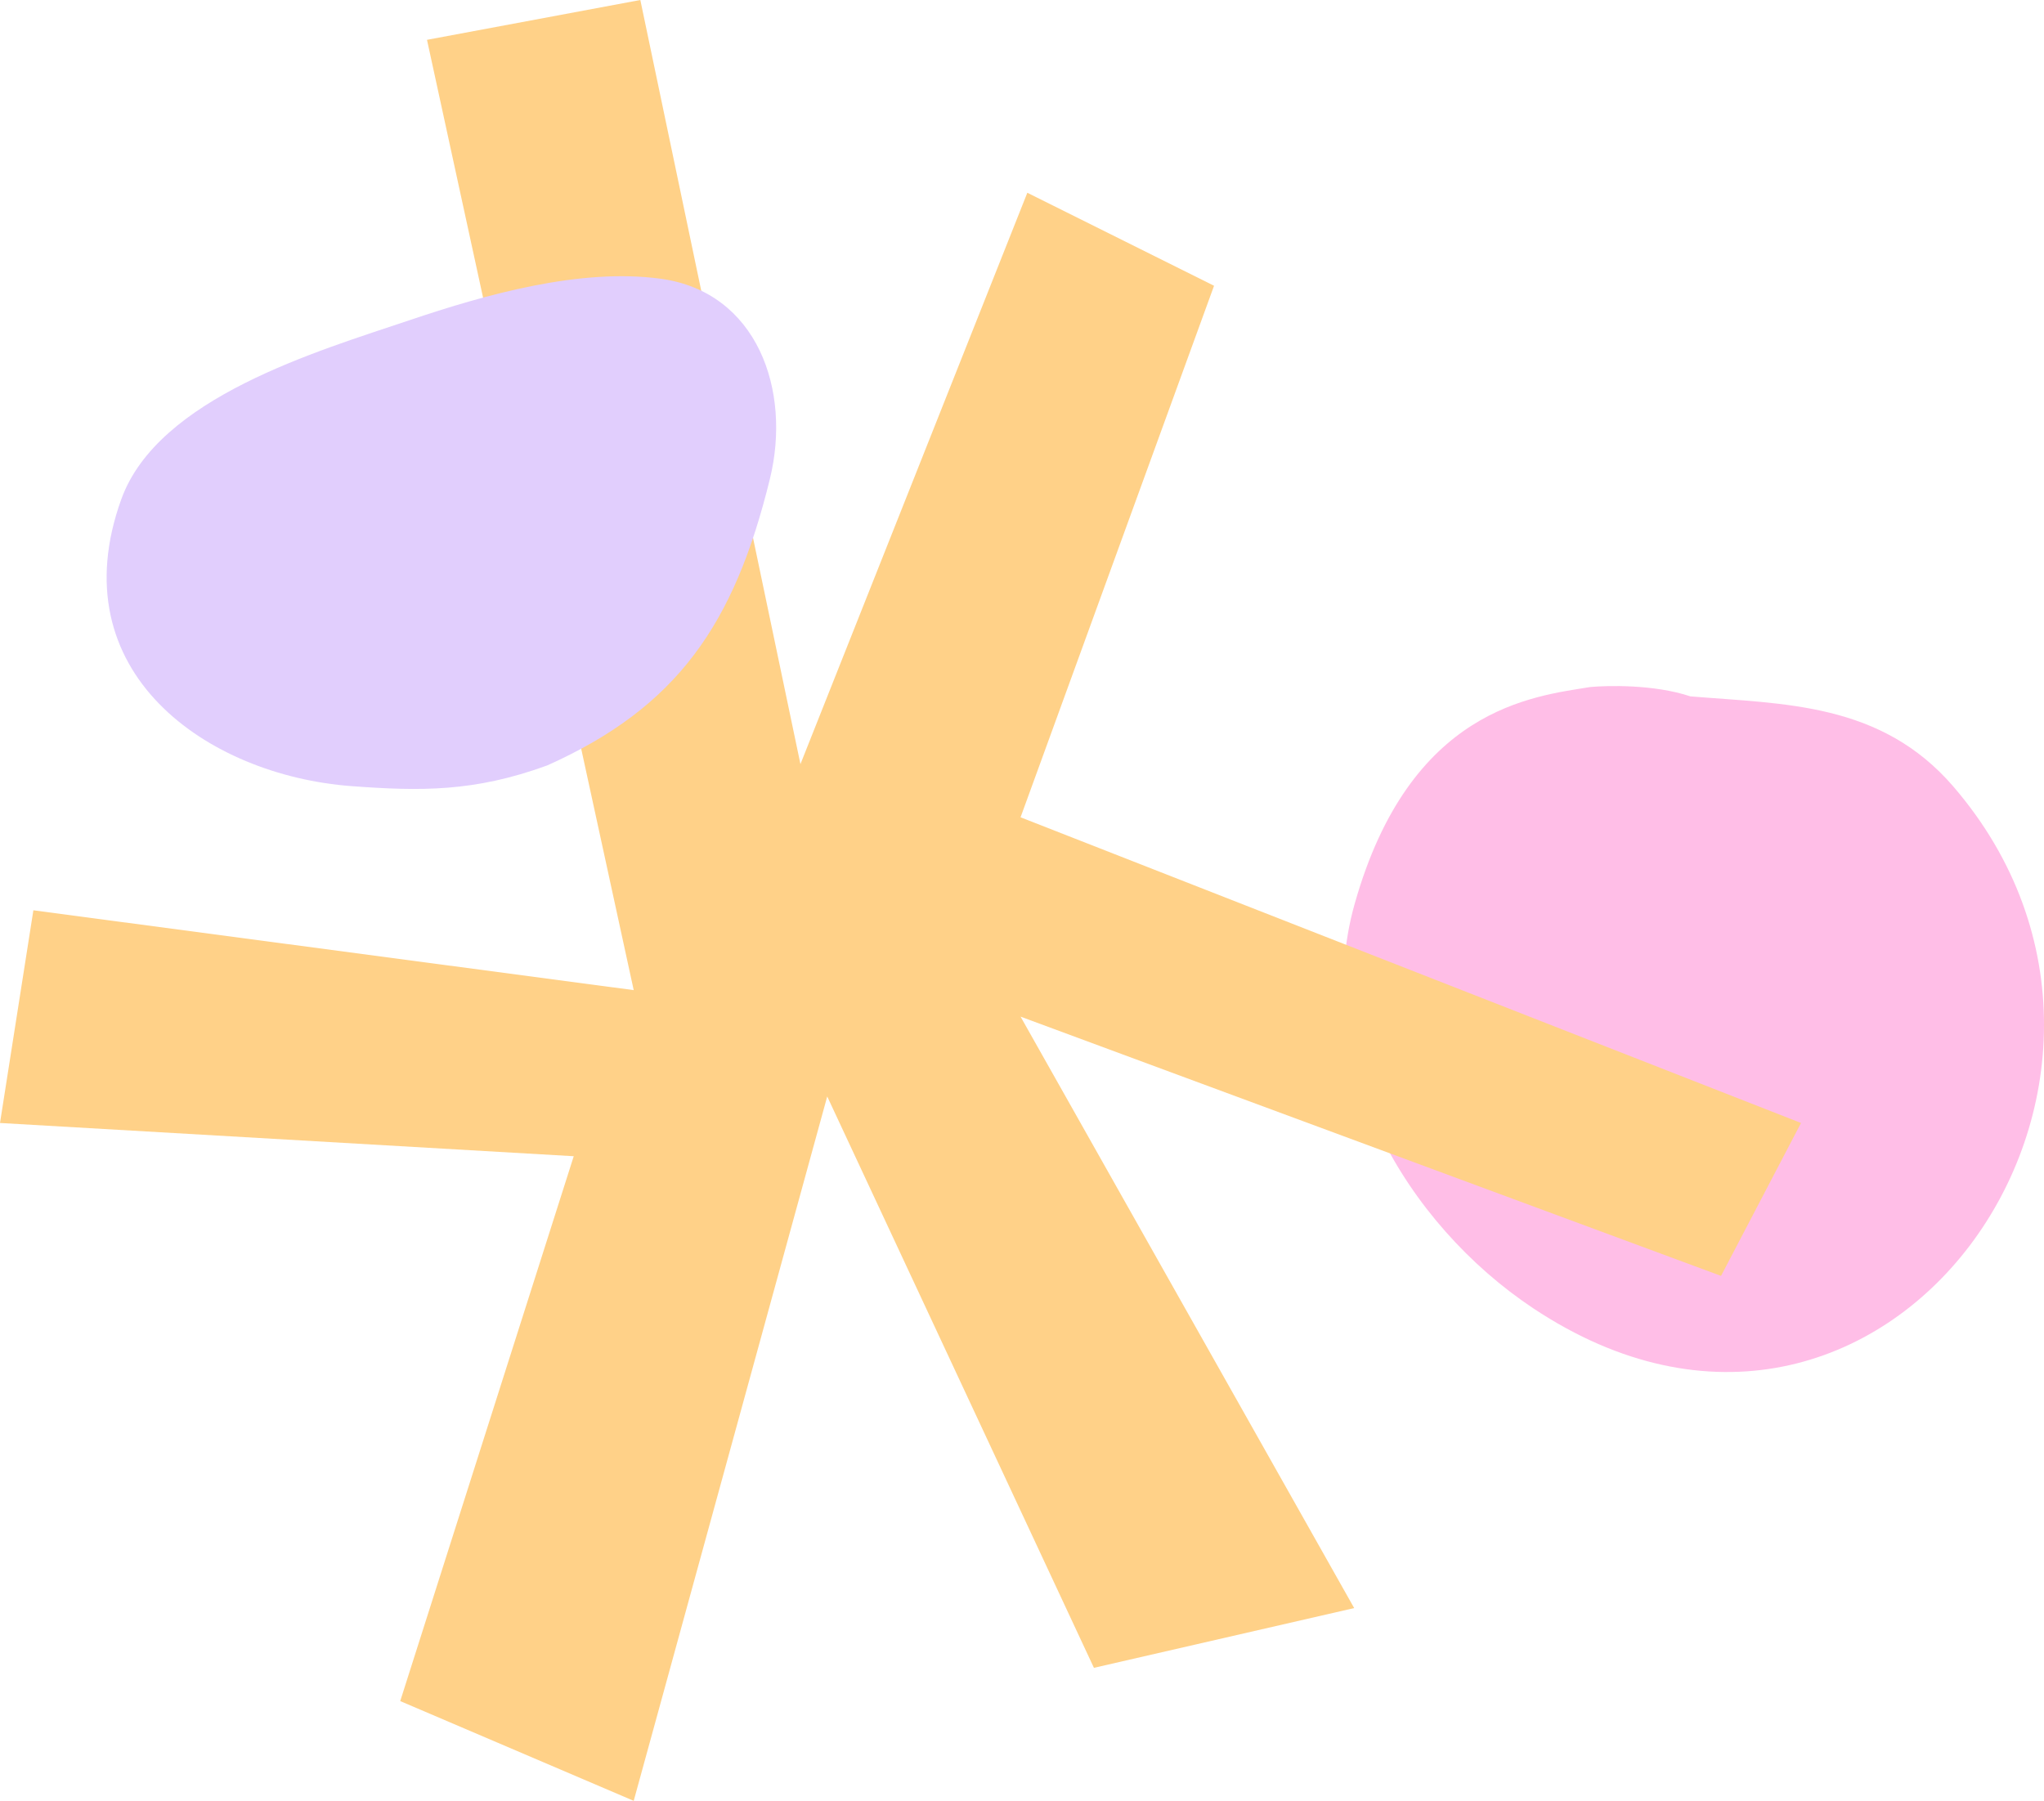 <?xml version="1.0" encoding="UTF-8"?> <svg xmlns="http://www.w3.org/2000/svg" width="143" height="126" viewBox="0 0 143 126" fill="none"><g clip-path="url(#clip0_4006_3207)"><path d="M111.26 48.069C107.274 48.723 98.627 49.525 94.763 63.28C91.685 74.246 98.375 85.629 107.274 91.543C131.81 107.851 154.39 75.648 136.665 55.04C131.592 49.141 124.829 49.269 118.26 48.723C115.712 47.872 112.444 47.961 111.26 48.069Z" fill="#FFBEE7"></path></g><g clip-path="url(#clip1_4006_3207)"><path d="M44.335 69.277L29.873 2.787L44.798 0L56 53.464L71.873 13.487L84.936 19.994L71.399 57.184L126 78.572L120.405 89.271L71.399 71.131L94.74 112.513L76.532 116.694L57.873 76.717L44.335 126L28 119.021L40.139 80.898L0 78.572L2.335 63.691L44.335 69.277Z" fill="#FFD188"></path></g><g clip-path="url(#clip2_4006_3207)"><path d="M38.279 53.558C47.385 49.48 51.372 43.682 53.863 33.508C55.385 27.294 52.973 20.424 46.215 19.502C40.57 18.735 33.944 20.619 28.65 22.404C22.212 24.574 11.065 27.812 8.491 34.918C4.11 47.027 14.488 54.254 24.604 55.005C29.414 55.359 33.179 55.417 38.275 53.559L38.279 53.558Z" fill="#E1CEFD"></path></g><defs><clipPath id="clip0_4006_3207"><rect width="49" height="48" fill="white" transform="translate(94 48)"></rect></clipPath><clipPath id="clip1_4006_3207"><rect width="126" height="126" fill="white"></rect></clipPath><clipPath id="clip2_4006_3207"><rect width="33.089" height="49.281" fill="white" transform="translate(48.02 13) rotate(66)"></rect></clipPath></defs></svg> 